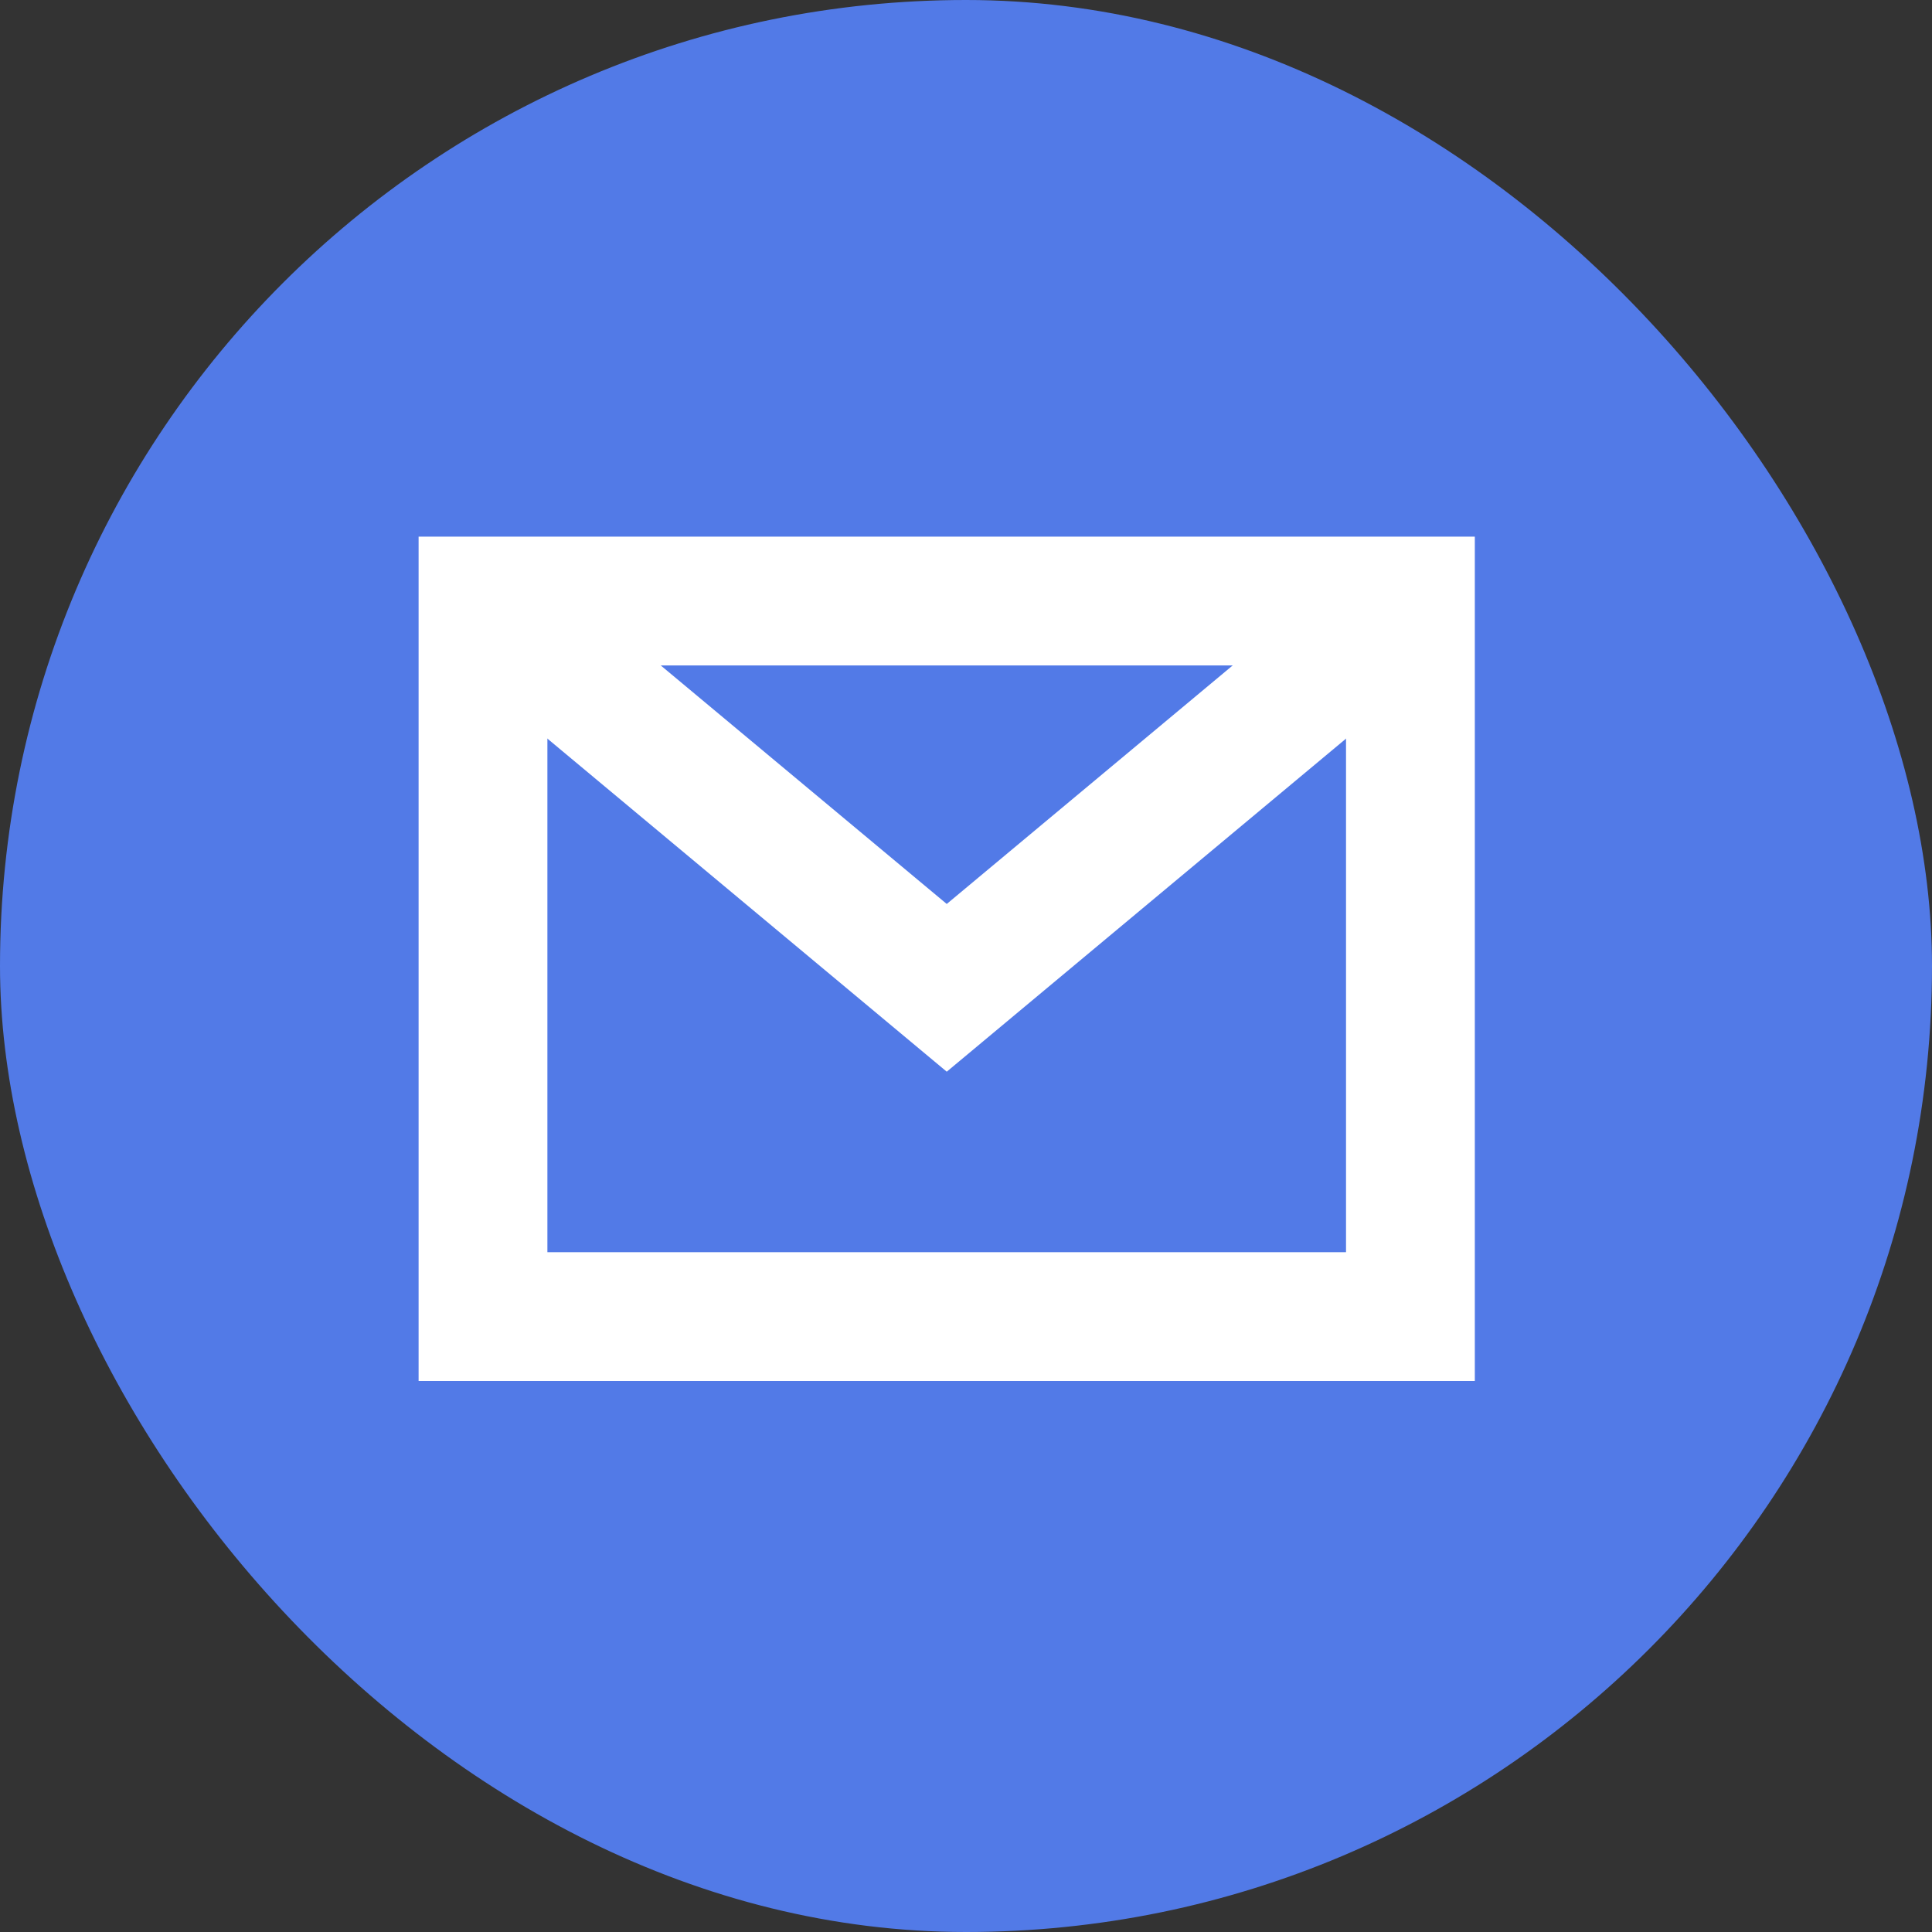 <svg xmlns="http://www.w3.org/2000/svg" width="30" height="30" viewBox="0 0 30 30"><rect x="0" y="0" width="30" height="30" fill="#333333" stroke="none"/><g fill="none" fill-rule="evenodd"><rect width="30" height="30" fill="#527AE7" rx="15"/><rect width="14.401" height="11.111" x="7.5" y="9.333" stroke="#FFF" stroke-width="2"/><polyline stroke="#FFF" stroke-width="2" points="7.5 9.333 14.701 15.339 21.901 9.333"/></g></svg>